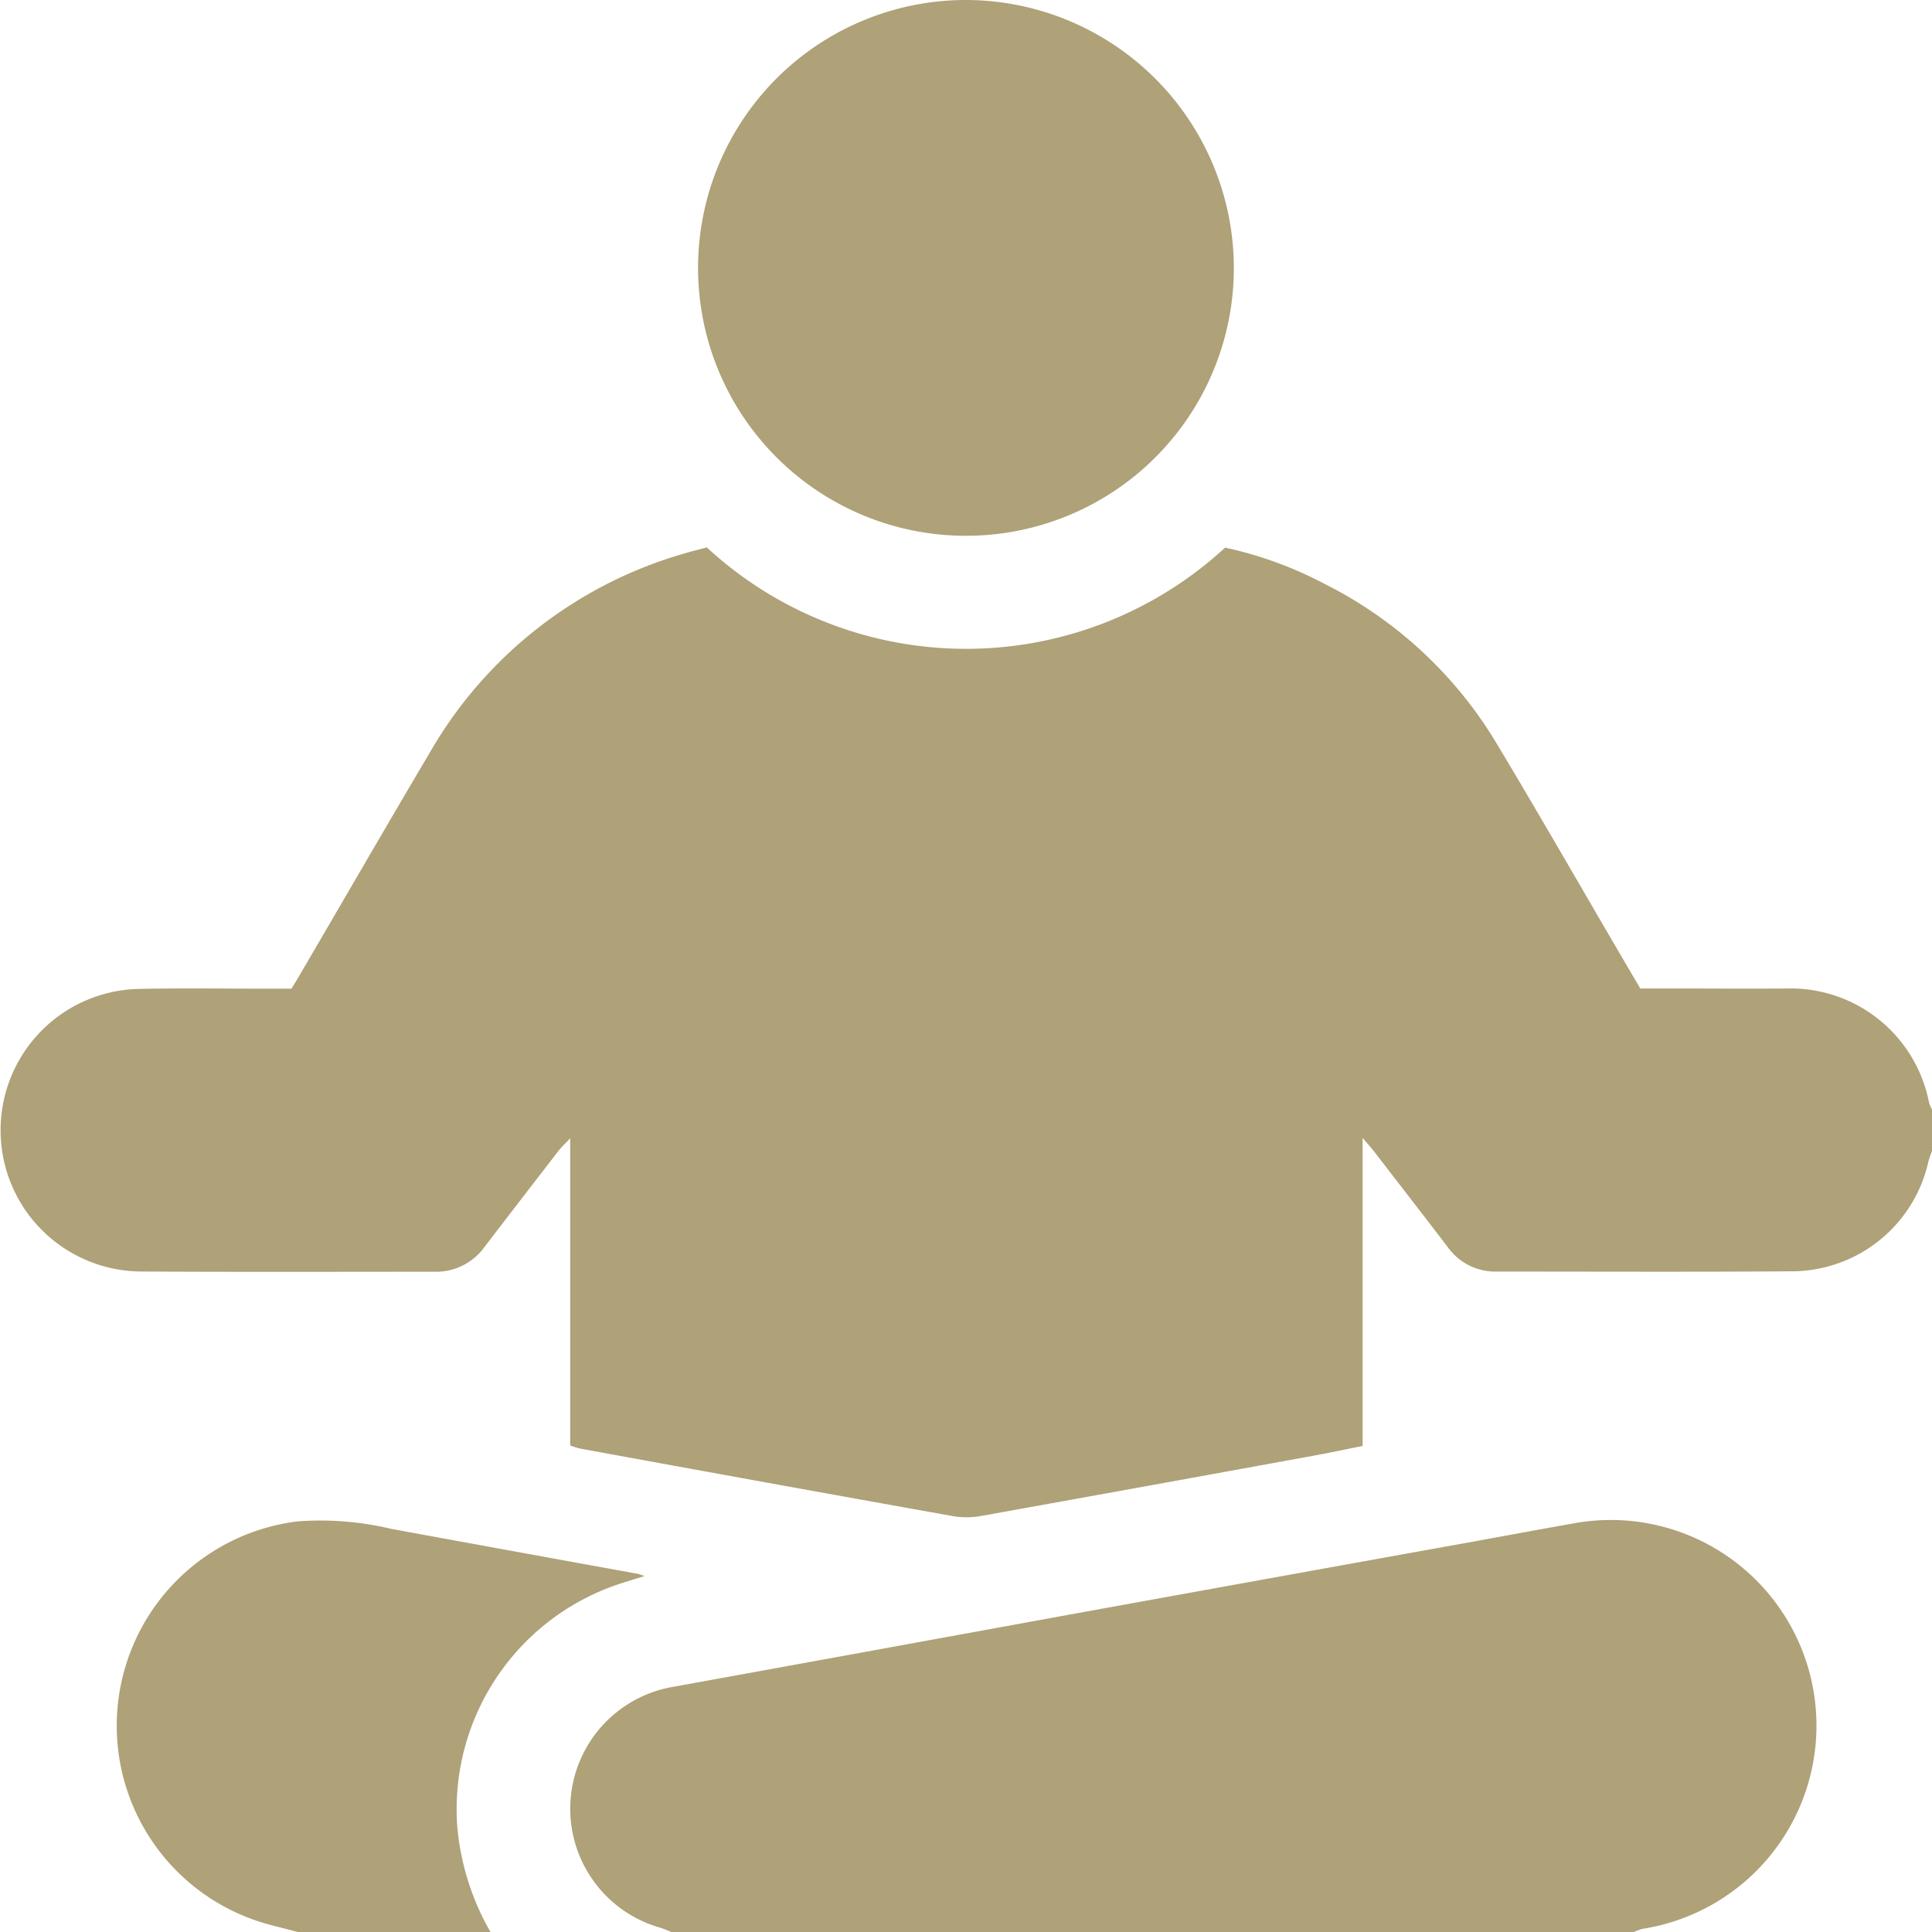 <svg id="Grupo_4826" data-name="Grupo 4826" xmlns="http://www.w3.org/2000/svg" xmlns:xlink="http://www.w3.org/1999/xlink" width="49.998" height="50" viewBox="0 0 49.998 50">
  <defs>
    <clipPath id="clip-path">
      <rect id="Rectángulo_23960" data-name="Rectángulo 23960" width="49.998" height="50" fill="#afa178"/>
    </clipPath>
  </defs>
  <g id="Grupo_4825" data-name="Grupo 4825" clip-path="url(#clip-path)">
    <path id="Trazado_10487" data-name="Trazado 10487" d="M50,29.785a2.631,2.631,0,0,0-.094.271A3.63,3.63,0,0,1,46.391,32.9c-2.555.019-5.11.006-7.664.007a1.508,1.508,0,0,1-1.258-.63c-.632-.827-1.27-1.65-1.906-2.474-.076-.1-.161-.19-.3-.357V37.42c-.434.087-.842.174-1.253.249q-4.316.788-8.634,1.565a2.1,2.1,0,0,1-.725,0q-4.823-.863-9.64-1.747a2.163,2.163,0,0,1-.255-.08V29.458c-.143.152-.232.234-.305.328q-.956,1.236-1.906,2.475a1.542,1.542,0,0,1-1.3.65c-2.539,0-5.077.009-7.616-.006a3.657,3.657,0,0,1-.07-7.312c1.138-.025,2.278-.006,3.417-.007h.568c.09-.15.182-.3.27-.452,1.1-1.881,2.189-3.767,3.3-5.643a11.138,11.138,0,0,1,6.546-5.153c.2-.061.406-.111.631-.172a9.888,9.888,0,0,0,13.413.006,10.06,10.06,0,0,1,2.586.944A10.865,10.865,0,0,1,38.707,19.2c1.172,1.951,2.3,3.925,3.453,5.89l.289.491h.77c1.009,0,2.018.008,3.027,0a3.649,3.649,0,0,1,3.675,2.952.771.771,0,0,0,.077.175Z" fill="#afa178"/>
    <path id="Trazado_10488" data-name="Trazado 10488" d="M17.381,50c-.1-.039-.2-.085-.309-.117a3.2,3.2,0,0,1,.35-6.23q5.013-.91,10.025-1.827,5.253-.954,10.508-1.9c.927-.168,1.854-.341,2.782-.505a5.322,5.322,0,1,1,1.77,10.495,1.248,1.248,0,0,0-.223.082Z" fill="#afa178"/>
    <path id="Trazado_10489" data-name="Trazado 10489" d="M7.713,50l-.7-.182A5.328,5.328,0,0,1,7.7,39.372a7.916,7.916,0,0,1,2.42.192q3.188.585,6.376,1.163c.04.007.078.025.186.06-.2.061-.335.1-.471.146a6.143,6.143,0,0,0-4.38,6.3A6.626,6.626,0,0,0,12.694,50Z" fill="#afa178"/>
    <path id="Trazado_10490" data-name="Trazado 10490" d="M31.931,6.94A6.933,6.933,0,1,1,25.017,0a6.946,6.946,0,0,1,6.914,6.94" fill="#afa178"/>
  </g>
</svg>
